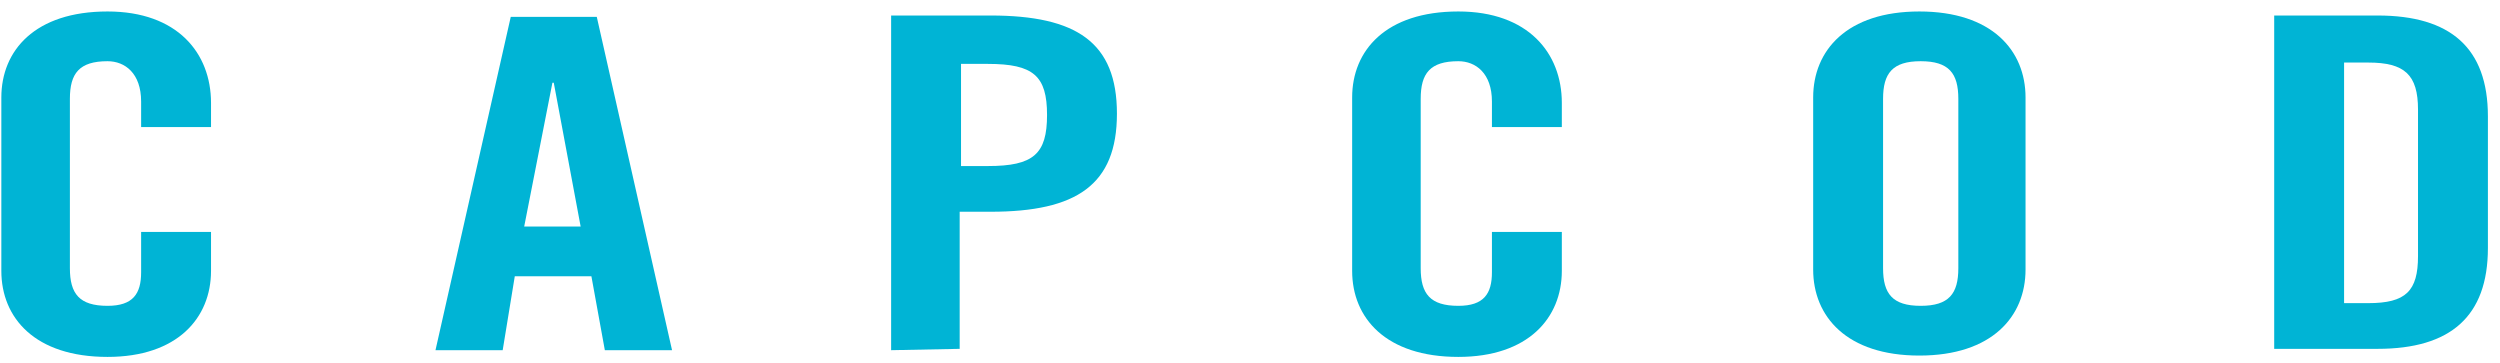 <?xml version="1.0" encoding="UTF-8"?>
<svg width="186px" height="27px" viewBox="0 0 186 27" version="1.1" xmlns="http://www.w3.org/2000/svg" xmlns:xlink="http://www.w3.org/1999/xlink">
    <!-- Generator: Sketch 61.2 (89653) - https://sketch.com -->
    <title>logo-blanc-capcod</title>
    <desc>Created with Sketch.</desc>
    <g id="Page-1" stroke="none" stroke-width="1" fill="none" fill-rule="evenodd">
        <g id="Artboard" transform="translate(-41, -262)" fill="#00B4D5" fill-rule="nonzero">
            <g id="logo-blanc-capcod" transform="translate(41, 262)">
                <path d="M10.5,9.454 L10.5,7.554 C10.5,5.454 9.3,4.554 8,4.554 C5.9,4.554 5.2,5.454 5.2,7.354 L5.2,19.954 C5.2,21.854 5.9,22.754 8,22.754 C9.9,22.754 10.5,21.854 10.5,20.254 L10.5,17.254 L15.7,17.254 L15.7,20.154 C15.7,23.654 13.2,26.554 8,26.554 C2.6,26.554 0.1,23.654 0.1,20.154 L0.1,7.254 C0.1,3.754 2.6,0.854 8,0.854 C13.2,0.854 15.7,3.954 15.7,7.654 L15.7,9.454 L10.5,9.454 Z" id="Tracé_13"></path>
                <path d="M37.4,26.054 L32.4,26.054 L38,1.254 L44.4,1.254 L50,26.054 L45,26.054 L44,20.554 L38.3,20.554 L37.4,26.054 Z M39,16.854 L43.2,16.854 L41.2,6.154 L41.1,6.154 L39,16.854 Z" id="Tracé_14"></path>
                <path d="M66.3,26.054 L66.3,1.154 L73.7,1.154 C80.1,1.154 83.1,3.154 83.1,8.454 C83.1,13.754 80.1,15.754 73.7,15.754 L71.4,15.754 L71.4,25.954 L66.3,26.054 Z M71.5,12.354 L73.5,12.354 C76.9,12.354 77.9,11.454 77.9,8.554 C77.9,5.654 76.9,4.754 73.5,4.754 L71.5,4.754 L71.5,12.354 Z" id="Tracé_15"></path>
                <path d="M111,9.454 L111,7.554 C111,5.454 109.8,4.554 108.5,4.554 C106.4,4.554 105.7,5.454 105.7,7.354 L105.7,19.954 C105.7,21.854 106.4,22.754 108.5,22.754 C110.4,22.754 111,21.854 111,20.254 L111,17.254 L116.2,17.254 L116.2,20.154 C116.2,23.654 113.7,26.554 108.5,26.554 C103.1,26.554 100.6,23.654 100.6,20.154 L100.6,7.254 C100.6,3.754 103.1,0.854 108.5,0.854 C113.7,0.854 116.2,3.954 116.2,7.654 L116.2,9.454 L111,9.454 Z" id="Tracé_16"></path>
                <path d="M134.9,7.254 C134.9,3.754 137.4,0.854 142.8,0.854 C148.2,0.854 150.7,3.754 150.7,7.254 L150.7,20.054 C150.7,23.554 148.2,26.454 142.8,26.454 C137.4,26.454 134.9,23.554 134.9,20.054 L134.9,7.254 Z M140.1,19.954 C140.1,21.854 140.8,22.754 142.9,22.754 C145,22.754 145.7,21.854 145.7,19.954 L145.7,7.354 C145.7,5.454 145,4.554 142.9,4.554 C140.8,4.554 140.1,5.454 140.1,7.354 L140.1,19.954 Z" id="Tracé_17"></path>
                <path d="M169.2,1.154 L176.9,1.154 C182.3,1.154 185.1,3.554 185.1,8.654 L185.1,18.454 C185.1,23.554 182.3,25.954 176.9,25.954 L169.2,25.954 L169.2,1.154 Z M174.4,22.554 L176.2,22.554 C179,22.554 179.9,21.654 179.9,19.054 L179.9,8.154 C179.9,5.554 178.9,4.654 176.2,4.654 L174.4,4.654 L174.4,22.554 Z" id="Tracé_18"></path>
            </g>
        </g>
    </g>
</svg>
